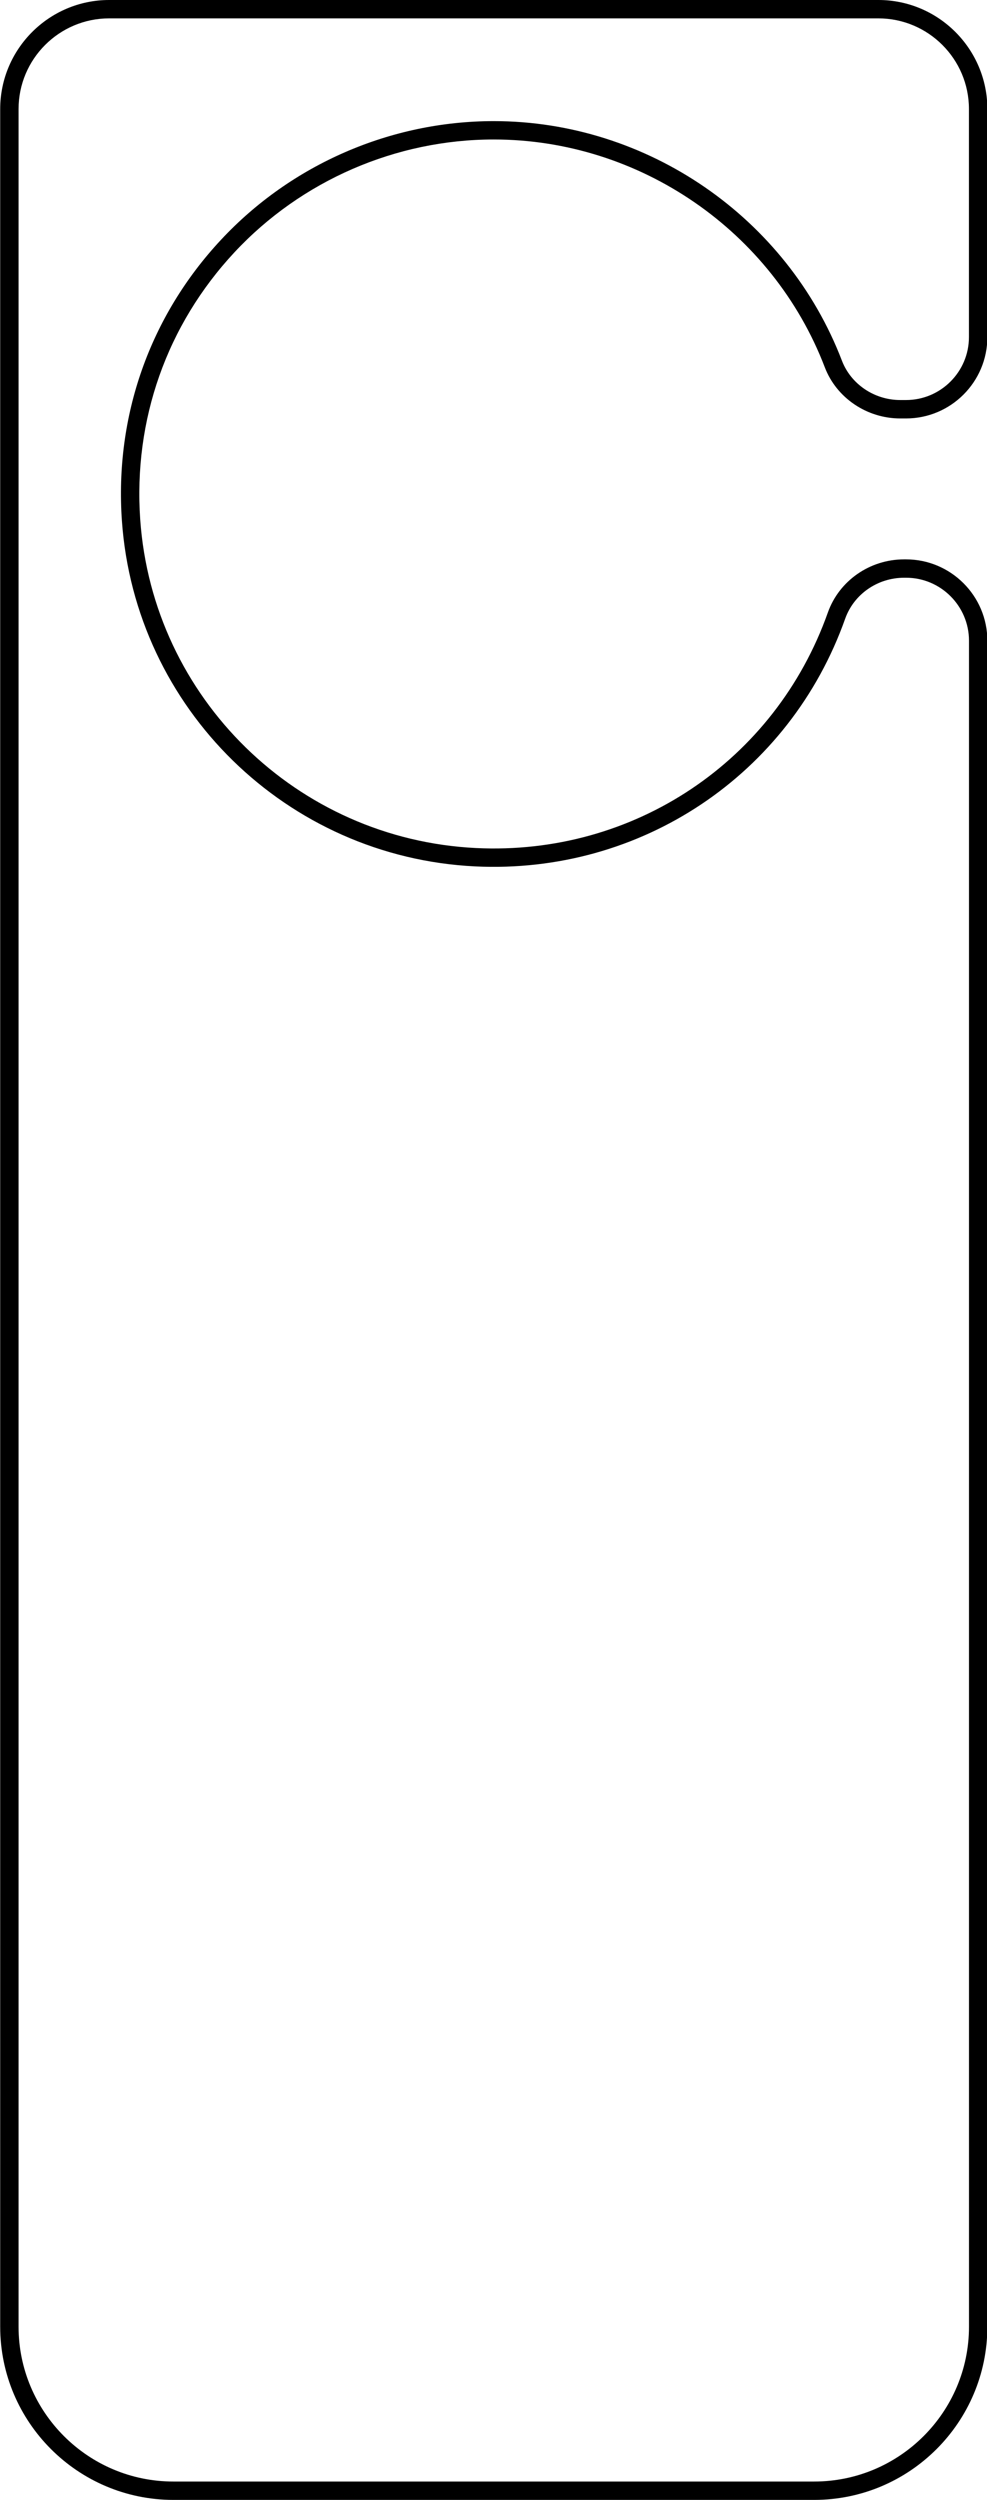 <?xml version="1.0" encoding="UTF-8"?>
<!DOCTYPE svg PUBLIC '-//W3C//DTD SVG 1.0//EN'
          'http://www.w3.org/TR/2001/REC-SVG-20010904/DTD/svg10.dtd'>
<svg height="490.0" preserveAspectRatio="xMidYMid meet" version="1.0" viewBox="153.2 5.0 193.5 490.0" width="193.5" xmlns="http://www.w3.org/2000/svg" xmlns:xlink="http://www.w3.org/1999/xlink" zoomAndPan="magnify"
><g id="change1_1"
  ><path d="M312.81,495H187.19c-18.72,0-33.95-15.23-33.95-33.95V26.37c0-11.78,9.59-21.37,21.37-21.37h150.79 c11.78,0,21.37,9.59,21.37,21.37v44.7c0,8.79-7.15,15.95-15.95,15.95h-1.12c-6.56,0-12.51-4.03-14.8-10.03 c-10.22-26.71-36.3-44.65-64.9-44.65c-19.2,0-37.73,8.06-50.83,22.11c-13.28,14.25-19.84,32.85-18.48,52.38 c2.45,34.99,30.74,62.67,65.81,64.39c30.96,1.53,58.67-17.03,69-46.16l0,0c2.21-6.23,8.22-10.42,14.95-10.42h0.37 c8.79,0,15.95,7.15,15.95,15.95v330.46C346.76,479.77,331.54,495,312.81,495z M174.61,8.6c-9.8,0-17.77,7.97-17.77,17.77v434.68 c0,16.73,13.61,30.35,30.35,30.35h125.63c16.73,0,30.35-13.61,30.35-30.35V130.59c0-6.81-5.54-12.35-12.34-12.35h-0.37 c-5.21,0-9.85,3.22-11.56,8.02l0,0c-10.87,30.64-40.07,50.14-72.57,48.56c-36.89-1.81-66.65-30.93-69.23-67.74 c-1.44-20.54,5.46-40.11,19.44-55.09C210.31,37.22,229.8,28.74,250,28.74c30.07,0,57.5,18.87,68.26,46.96 c1.77,4.61,6.36,7.71,11.44,7.71h1.12c6.81,0,12.34-5.54,12.34-12.34v-44.7c0-9.8-7.97-17.77-17.77-17.77H174.61z"
  /></g
></svg
>

